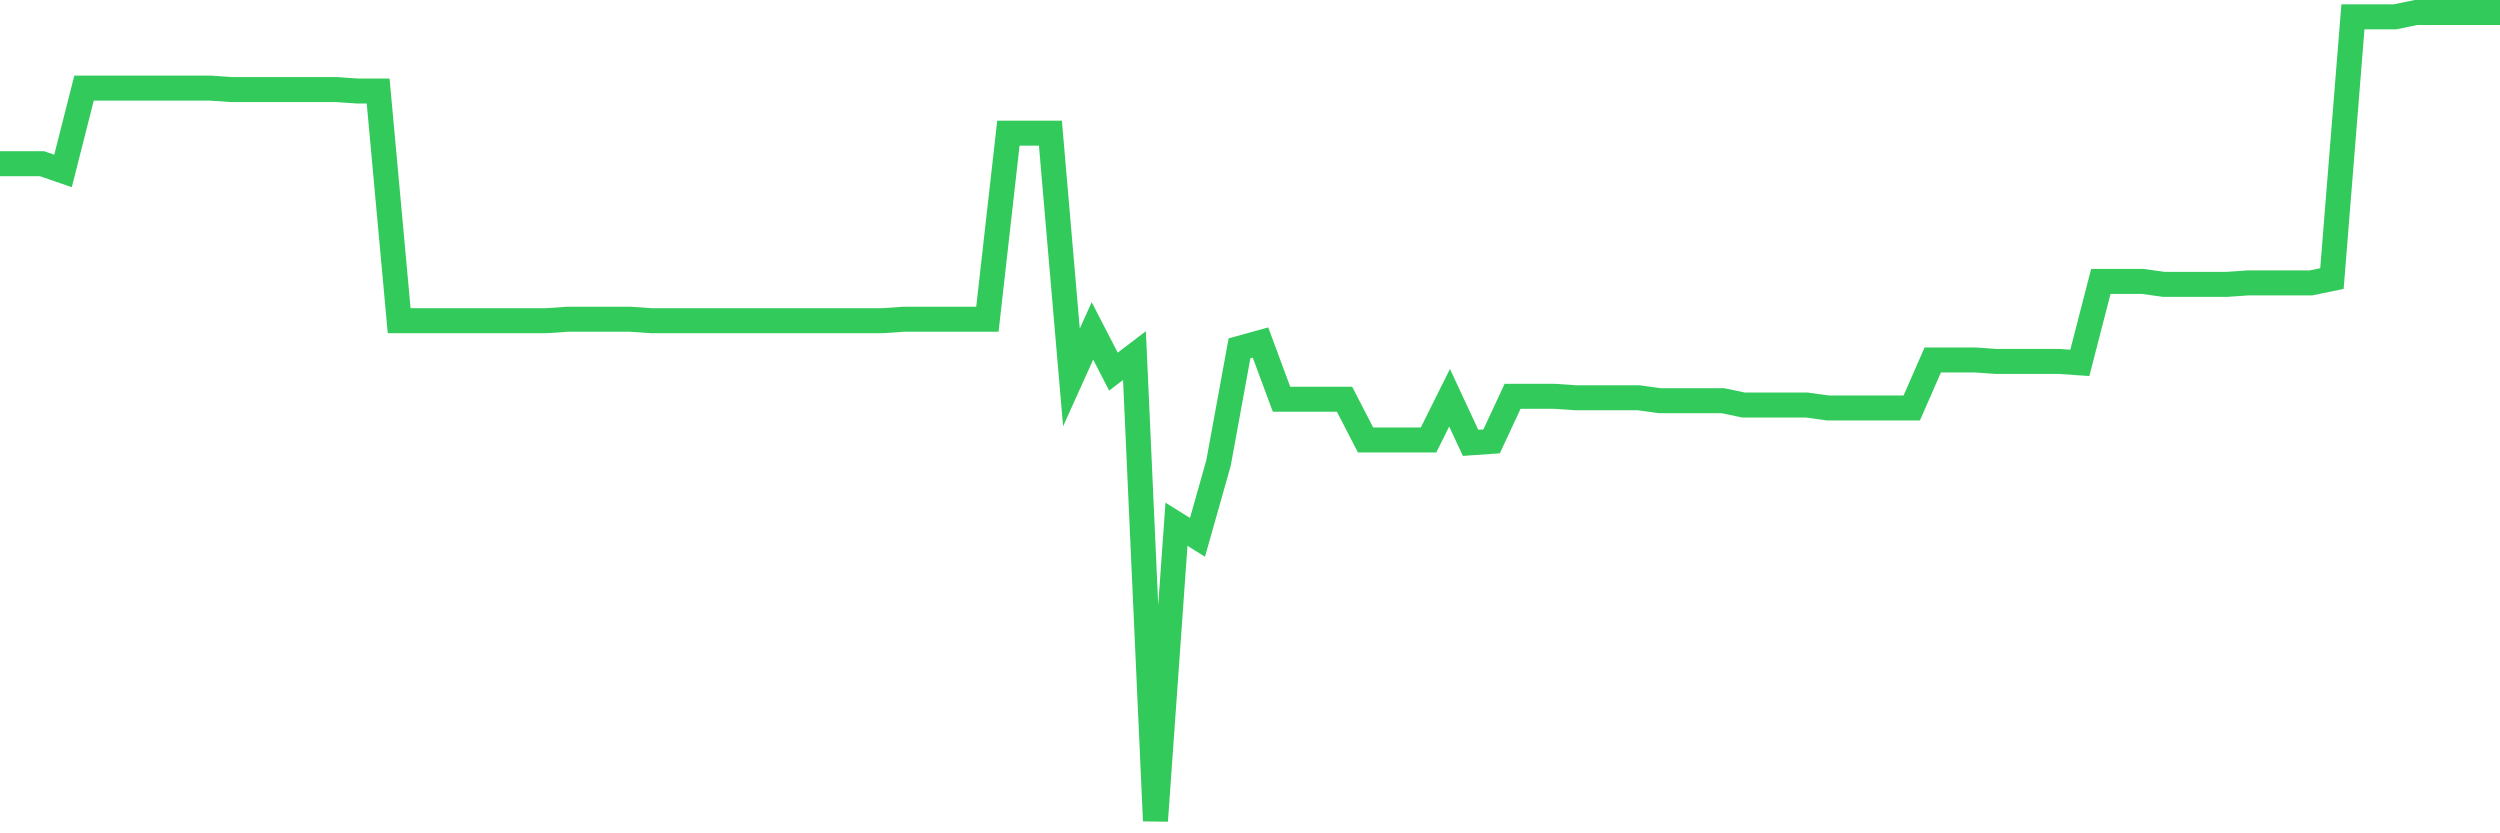 <svg
  xmlns="http://www.w3.org/2000/svg"
  xmlns:xlink="http://www.w3.org/1999/xlink"
  width="120"
  height="40"
  viewBox="0 0 120 40"
  preserveAspectRatio="none"
>
  <polyline
    points="0,7.858 1.008,7.858 2.017,7.858 3.025,8.206 4.034,4.229 5.042,4.229 6.05,4.229 7.059,4.229 8.067,4.229 9.076,4.229 10.084,4.229 11.092,4.299 12.101,4.299 13.109,4.299 14.118,4.299 15.126,4.299 16.134,4.299 17.143,4.368 18.151,4.368 19.16,15.394 20.168,15.394 21.176,15.394 22.185,15.394 23.193,15.394 24.202,15.394 25.21,15.394 26.218,15.394 27.227,15.324 28.235,15.324 29.244,15.324 30.252,15.324 31.261,15.394 32.269,15.394 33.277,15.394 34.286,15.394 35.294,15.394 36.303,15.394 37.311,15.394 38.319,15.394 39.328,15.394 40.336,15.394 41.345,15.394 42.353,15.394 43.361,15.324 44.37,15.324 45.378,15.324 46.387,15.324 47.395,15.324 48.403,6.392 49.412,6.392 50.42,6.392 51.429,18.116 52.437,15.883 53.445,17.837 54.454,17.069 55.462,39.4 56.471,25.164 57.479,25.792 58.487,22.233 59.496,16.72 60.504,16.441 61.513,19.163 62.521,19.163 63.529,19.163 64.538,19.163 65.546,21.117 66.555,21.117 67.563,21.117 68.571,21.117 69.58,19.093 70.588,21.256 71.597,21.186 72.605,19.023 73.613,19.023 74.622,19.023 75.63,19.093 76.639,19.093 77.647,19.093 78.655,19.093 79.664,19.232 80.672,19.232 81.681,19.232 82.689,19.232 83.697,19.442 84.706,19.442 85.714,19.442 86.723,19.442 87.731,19.581 88.739,19.581 89.748,19.581 90.756,19.581 91.765,19.581 92.773,17.278 93.782,17.278 94.79,17.278 95.798,17.348 96.807,17.348 97.815,17.348 98.824,17.348 99.832,17.418 100.84,13.51 101.849,13.51 102.857,13.51 103.866,13.65 104.874,13.65 105.882,13.65 106.891,13.65 107.899,13.58 108.908,13.58 109.916,13.58 110.924,13.58 111.933,13.371 112.941,0.809 113.95,0.809 114.958,0.809 115.966,0.6 116.975,0.6 117.983,0.6 118.992,0.6 120,0.6"
    fill="none"
    stroke="#32ca5b"
    stroke-width="1.2"
  >
  </polyline>
</svg>